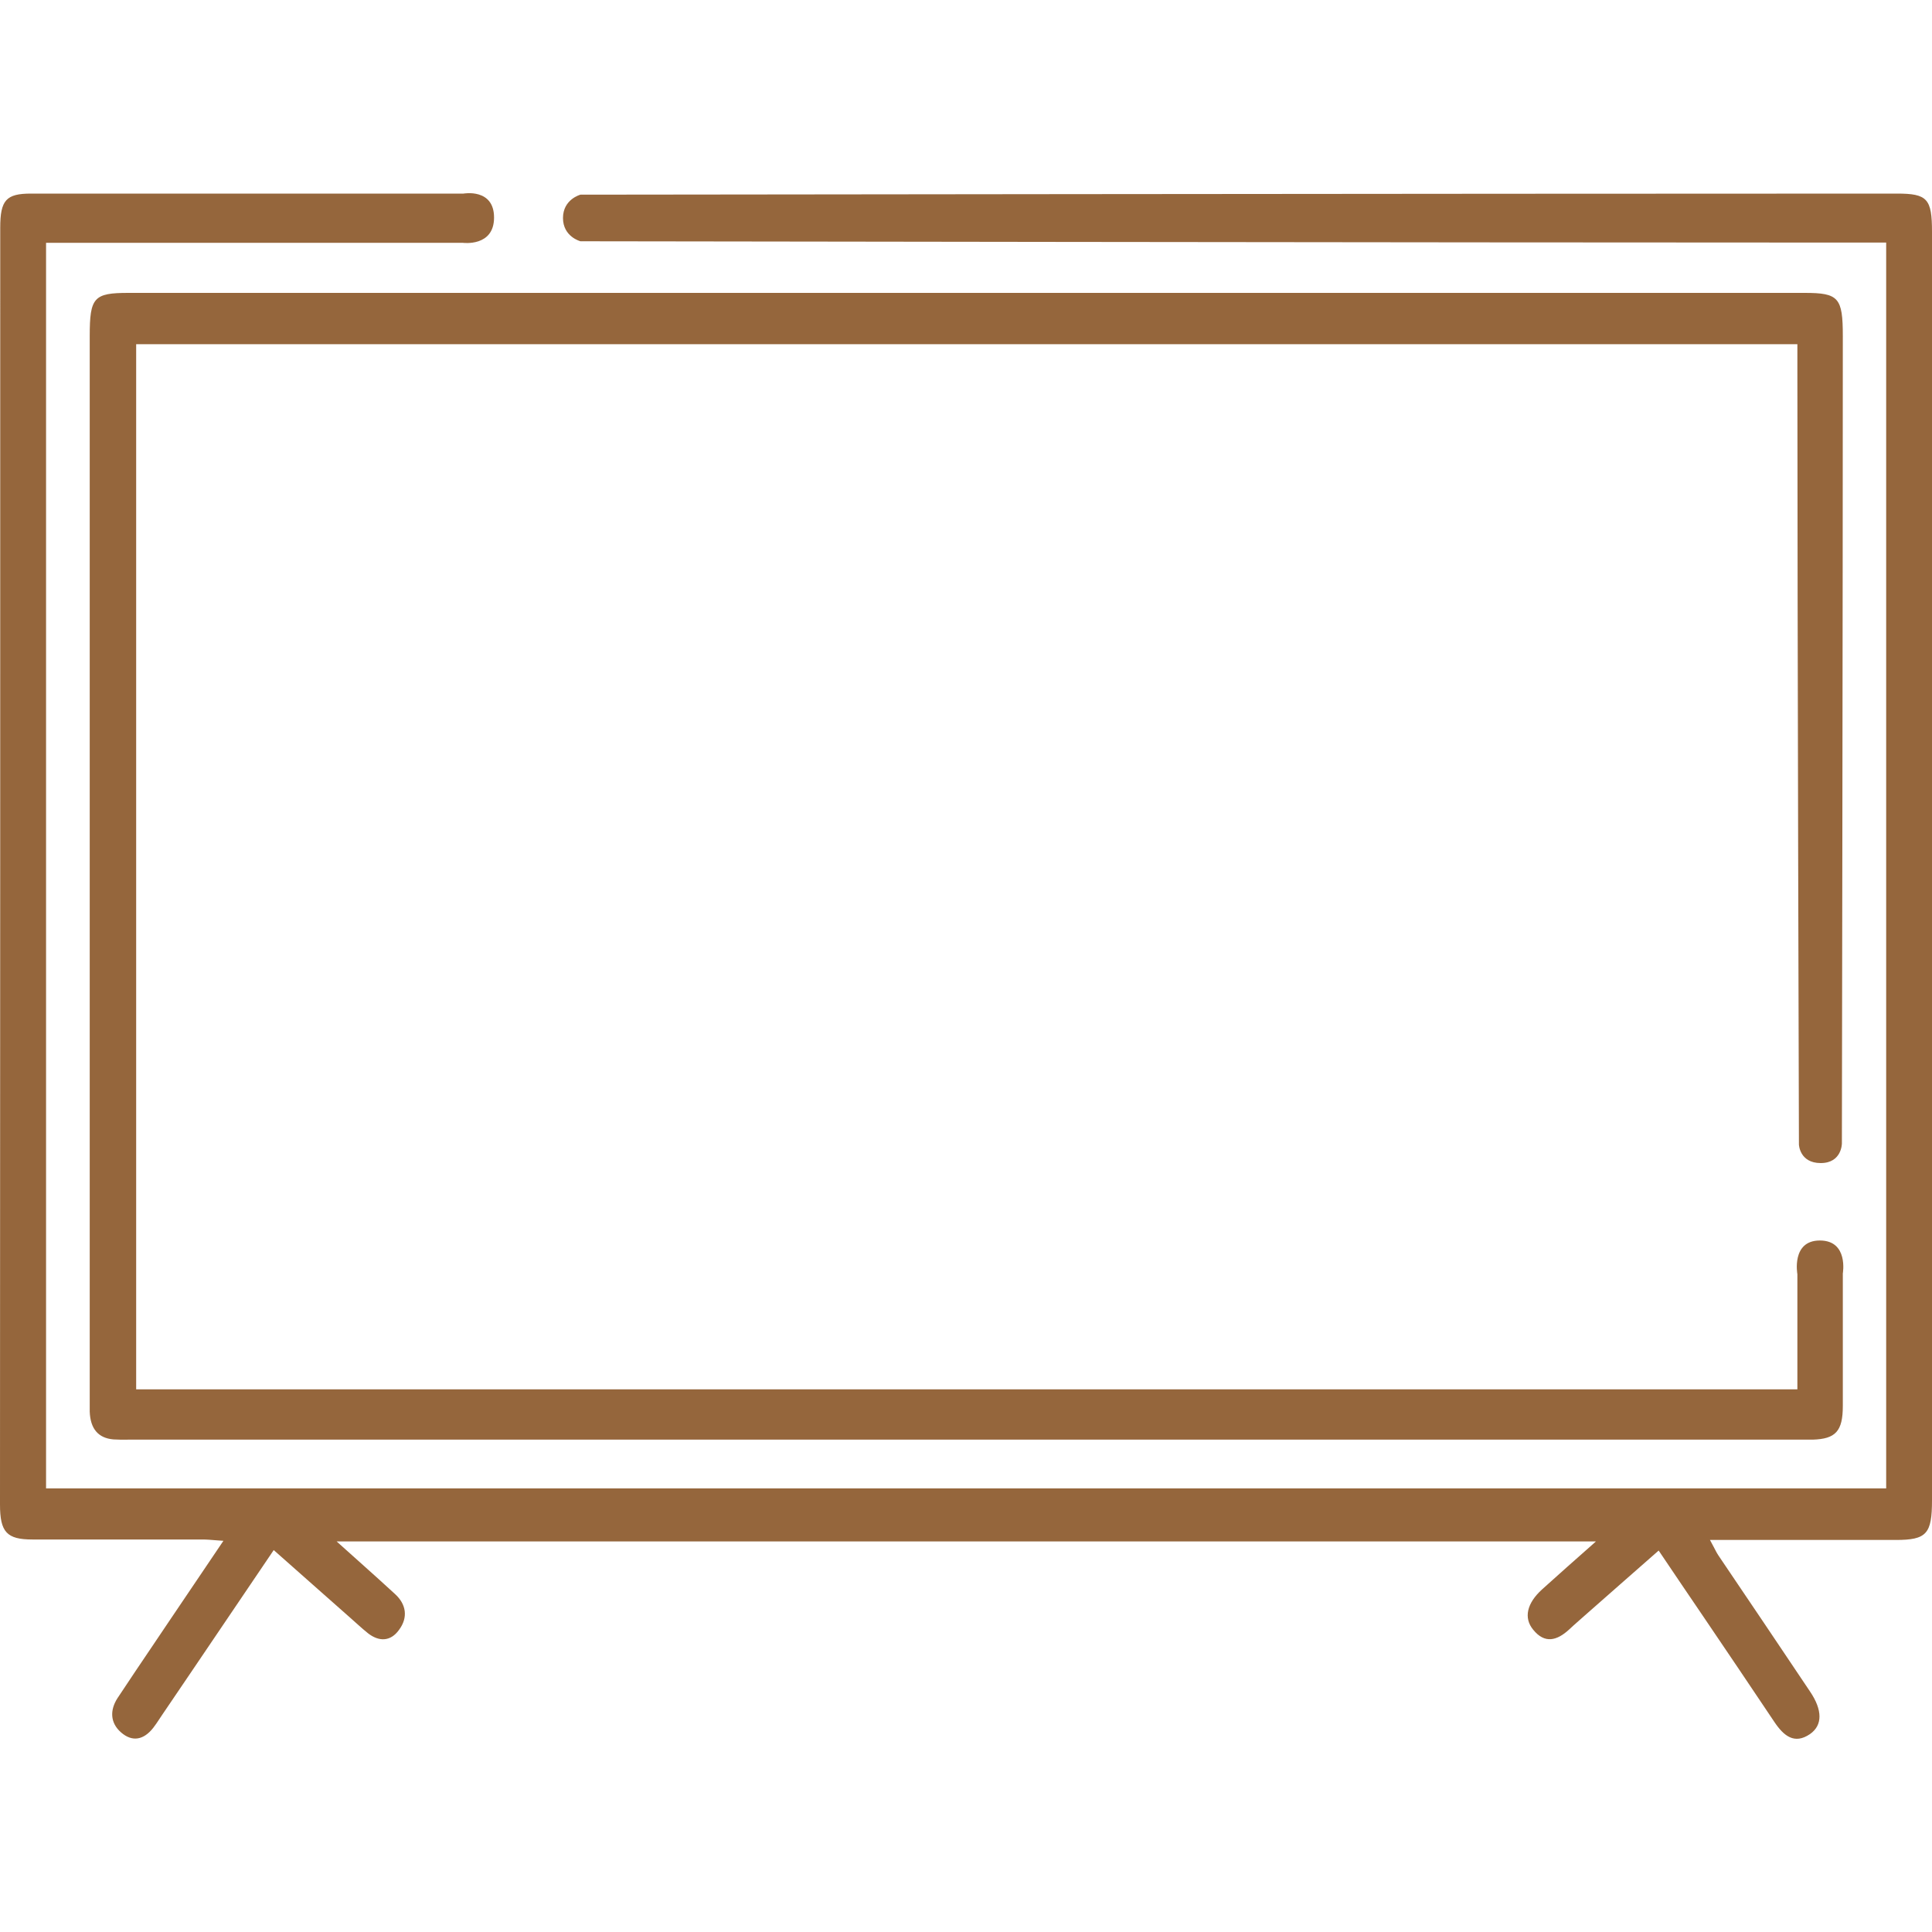 <svg width="25" height="25" viewBox="0 0 25 25" fill="none" xmlns="http://www.w3.org/2000/svg">
<path fill-rule="evenodd" clip-rule="evenodd" d="M24.072 3.139H24.407V19.26H0.596V3.142H0.915H5.988C5.988 3.142 6.393 3.198 6.393 2.815C6.393 2.433 5.998 2.505 5.998 2.505H0.402C0.08 2.505 0.003 2.589 0.003 2.947C0.003 8.454 0.003 13.962 0 19.469C0 19.826 0.088 19.921 0.42 19.921H2.619C2.677 19.921 2.734 19.926 2.807 19.932C2.833 19.934 2.861 19.936 2.891 19.938C2.645 20.304 2.426 20.628 2.207 20.951C2.131 21.065 2.054 21.178 1.978 21.291C1.825 21.518 1.672 21.744 1.521 21.973C1.42 22.129 1.425 22.294 1.566 22.417C1.712 22.545 1.86 22.515 1.983 22.358C2.012 22.321 2.038 22.281 2.064 22.242C2.078 22.222 2.091 22.202 2.104 22.182C2.343 21.831 2.58 21.479 2.82 21.125C3.058 20.773 3.298 20.418 3.542 20.058C3.713 20.209 3.881 20.358 4.047 20.505C4.215 20.654 4.381 20.801 4.548 20.948C4.577 20.973 4.605 20.999 4.633 21.024C4.676 21.062 4.718 21.1 4.764 21.136C4.904 21.244 5.053 21.244 5.163 21.091C5.284 20.929 5.256 20.759 5.113 20.628C4.97 20.496 4.825 20.366 4.673 20.23C4.571 20.139 4.466 20.045 4.356 19.946H20.651L20.627 19.968C20.378 20.188 20.164 20.377 19.952 20.569C19.759 20.745 19.713 20.935 19.839 21.088C19.99 21.275 20.148 21.228 20.302 21.088C20.342 21.05 20.383 21.014 20.425 20.977C20.448 20.957 20.472 20.936 20.495 20.915C20.656 20.774 20.816 20.633 20.978 20.49C21.137 20.35 21.298 20.208 21.463 20.064C21.656 20.351 21.848 20.634 22.039 20.915C22.349 21.373 22.655 21.825 22.959 22.28C23.082 22.464 23.22 22.576 23.421 22.439C23.585 22.325 23.585 22.129 23.421 21.887C23.029 21.3 22.634 20.717 22.24 20.133C22.217 20.099 22.198 20.062 22.174 20.015C22.16 19.989 22.145 19.96 22.127 19.927H24.532C24.93 19.927 25 19.849 25 19.413V3C25 2.572 24.94 2.505 24.547 2.505C18.942 2.505 7.511 2.519 7.511 2.519C7.511 2.519 7.285 2.578 7.285 2.821C7.285 3.064 7.511 3.122 7.511 3.122C7.511 3.122 18.65 3.139 24.072 3.139ZM23.258 17.978H1.762V4.454H23.258V4.808C23.258 8.044 23.278 14.81 23.278 14.81C23.278 14.81 23.286 15.05 23.56 15.05C23.834 15.05 23.834 14.796 23.834 14.796C23.834 14.796 23.846 7.742 23.846 4.351C23.846 3.851 23.793 3.79 23.351 3.79H1.662C1.214 3.79 1.161 3.848 1.161 4.348V18.07V18.266C1.169 18.486 1.269 18.609 1.468 18.626C1.53 18.63 1.593 18.63 1.655 18.629C1.675 18.629 1.696 18.629 1.717 18.629H23.28H23.456C23.753 18.62 23.846 18.52 23.846 18.193V16.479C23.846 16.479 23.922 16.052 23.549 16.052C23.177 16.052 23.258 16.488 23.258 16.488V17.978Z" fill="#95663C"/>
</svg>
